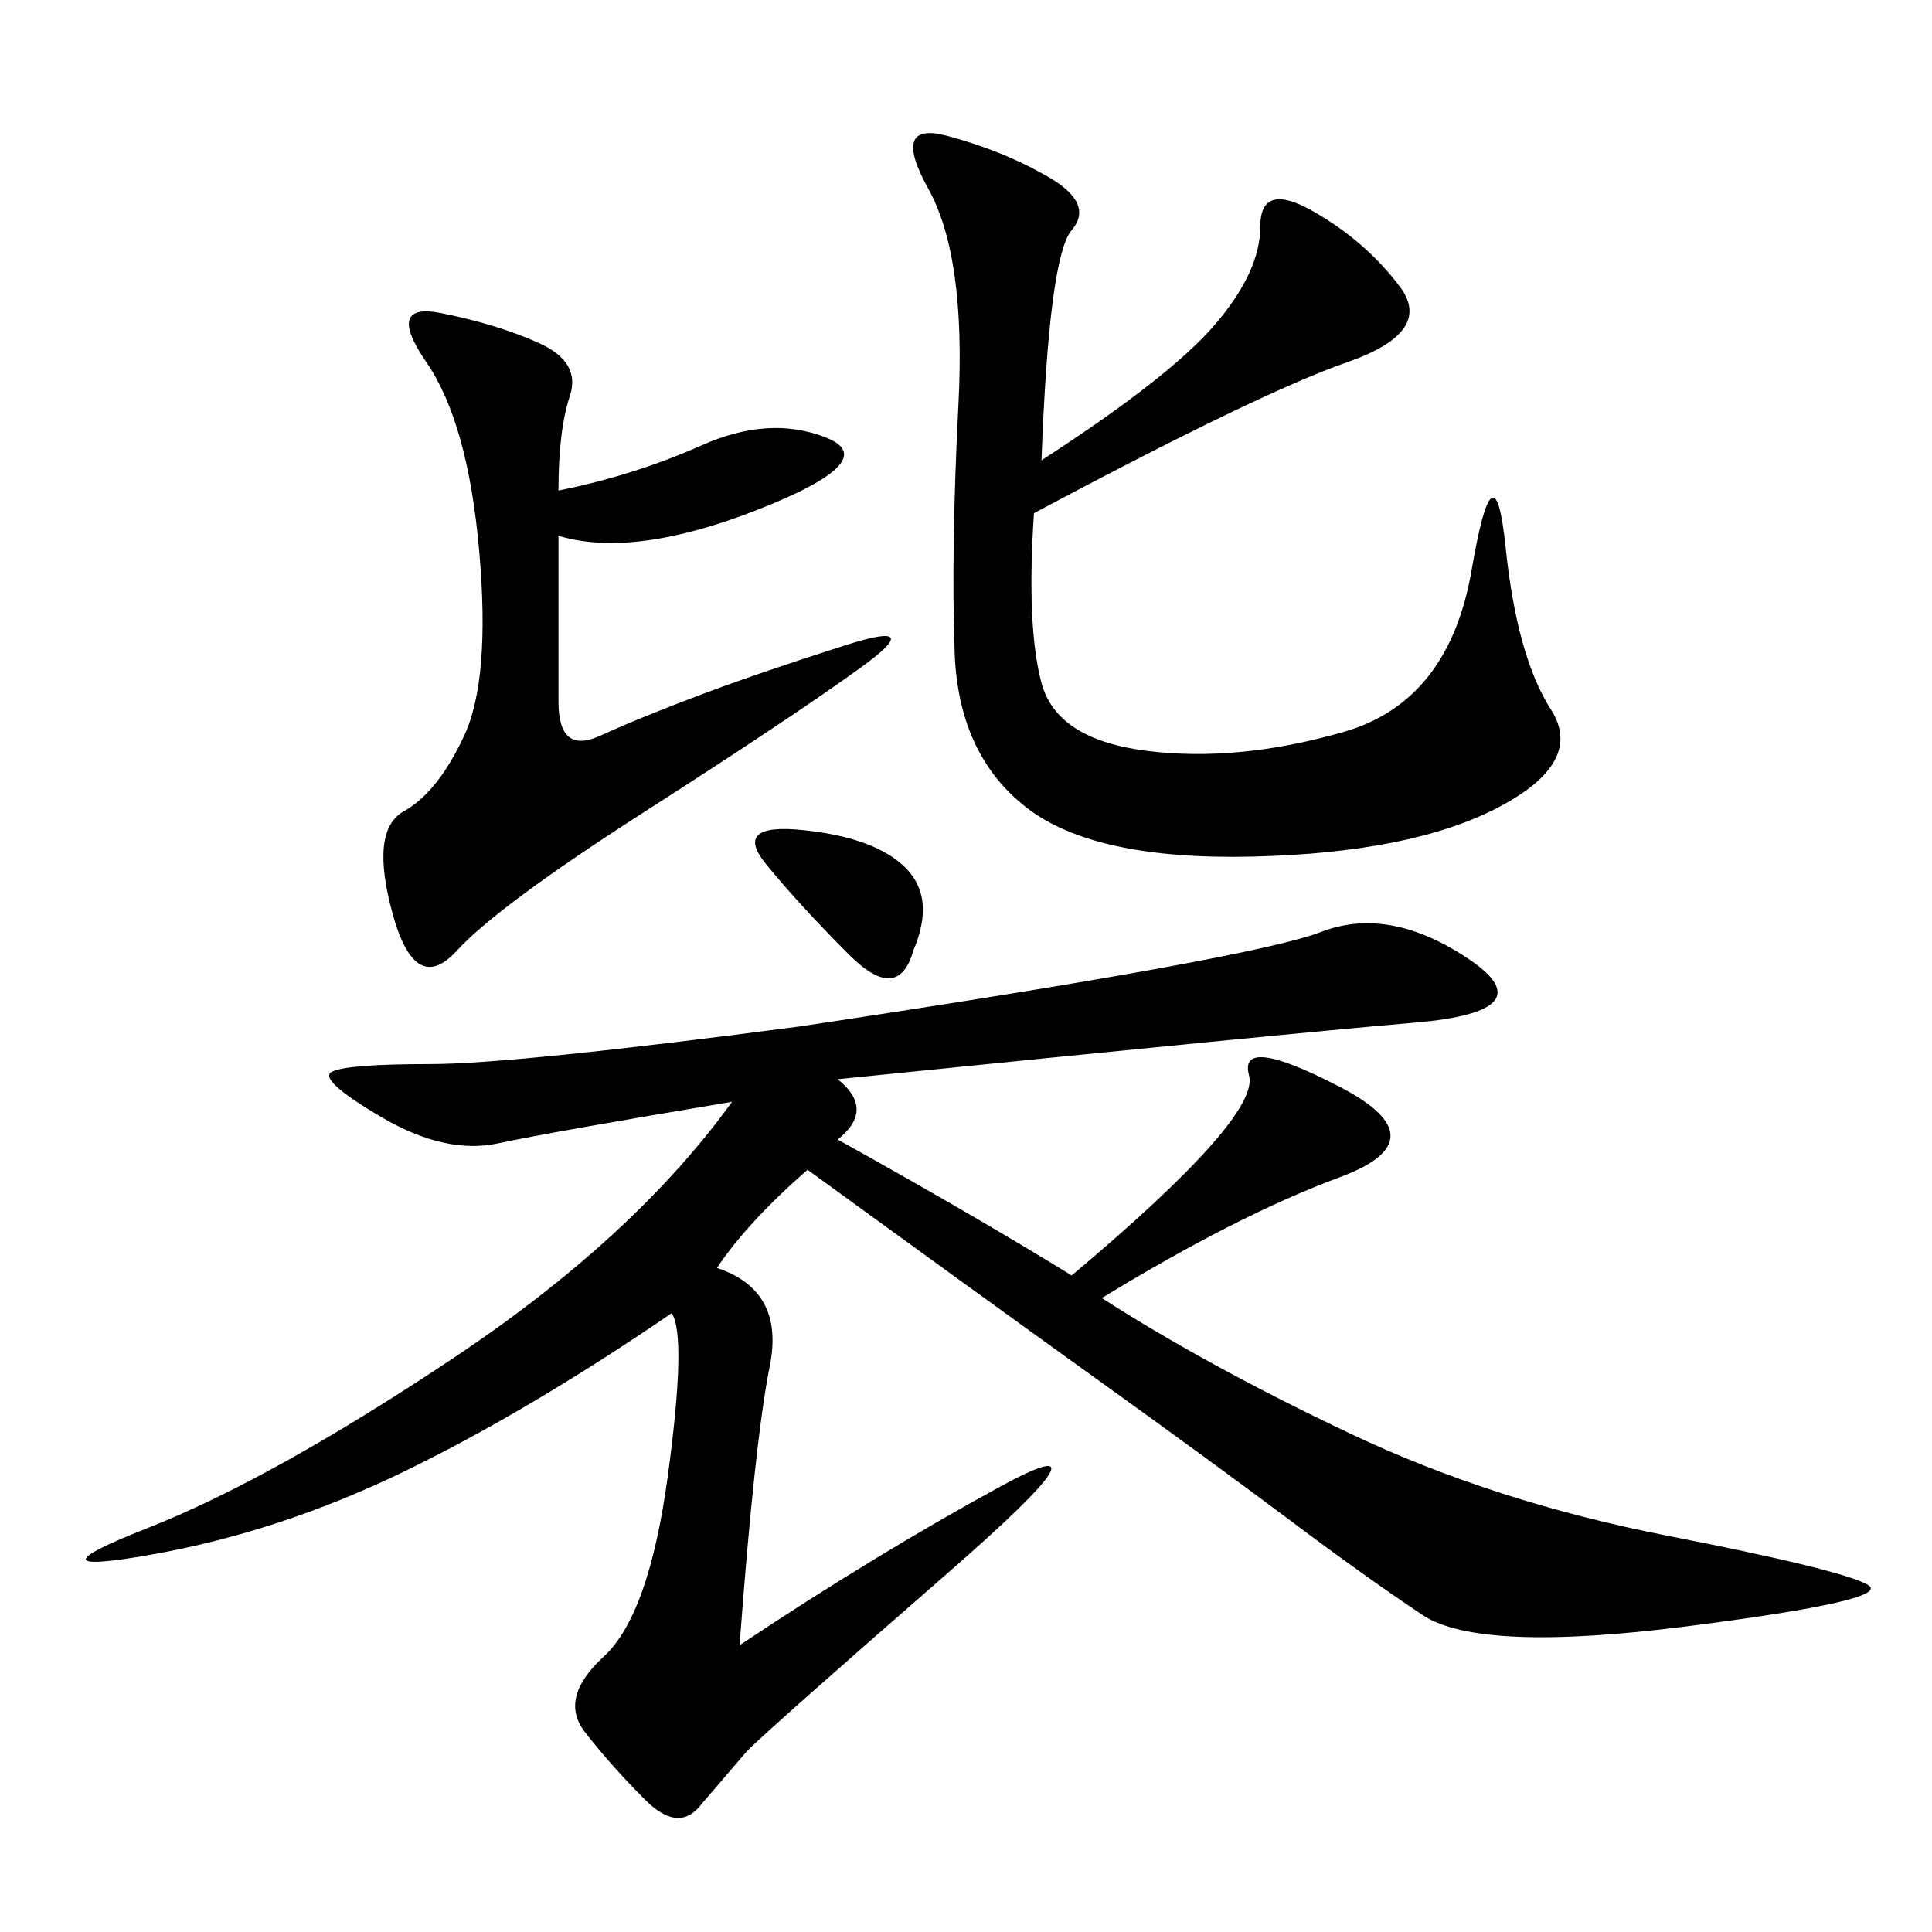 <svg xmlns="http://www.w3.org/2000/svg" xmlns:xlink="http://www.w3.org/1999/xlink" width="300" height="300"><path d="M130.08 167.58Q135.94 172.27 130.08 176.95L130.08 176.95Q151.17 188.67 166.41 198.05L166.41 198.05Q195.70 173.44 193.95 166.99Q192.19 160.55 208.01 168.75Q223.83 176.95 208.01 182.81Q192.19 188.67 171.09 201.56L171.09 201.56Q187.50 212.11 209.77 222.66Q232.03 233.20 258.98 238.48Q285.94 243.75 290.04 246.09Q294.14 248.44 261.91 252.54Q229.69 256.64 220.90 250.78Q212.11 244.92 200.39 236.13Q188.67 227.34 169.92 213.87Q151.17 200.39 125.39 181.64L125.39 181.64Q116.02 189.84 111.33 196.88L111.33 196.88Q121.88 200.39 119.53 212.11Q117.19 223.83 114.84 255.47L114.84 255.47Q135.94 241.41 155.27 230.86Q174.61 220.31 147.07 244.34Q119.53 268.36 116.02 271.88L116.02 271.88L108.98 280.08Q105.47 284.77 100.20 279.49Q94.92 274.22 90.82 268.95Q86.72 263.67 93.75 257.23Q100.78 250.78 103.71 229.10Q106.64 207.42 104.30 203.91L104.30 203.91Q82.03 219.14 62.70 228.52Q43.36 237.89 23.44 241.41Q3.52 244.92 22.85 237.30Q42.19 229.69 70.31 210.94Q98.44 192.19 113.67 171.09L113.67 171.09Q85.55 175.78 77.34 177.54Q69.14 179.30 59.18 173.44Q49.22 167.58 51.56 166.41Q53.91 165.23 66.80 165.23L66.80 165.23Q79.69 165.23 124.22 159.38L124.22 159.38Q194.53 148.83 205.08 144.73Q215.63 140.63 227.93 148.83Q240.23 157.03 219.73 158.79Q199.22 160.55 130.08 167.58L130.08 167.58ZM161.72 71.48Q181.64 58.59 188.67 50.39Q195.70 42.19 195.70 35.16L195.70 35.16Q195.70 28.13 203.91 32.81Q212.11 37.50 217.38 44.53Q222.66 51.56 209.18 56.25Q195.70 60.94 160.55 79.69L160.55 79.69Q159.38 97.27 161.72 106.05Q164.06 114.84 178.13 116.60Q192.19 118.36 208.59 113.67Q225 108.98 228.52 88.48Q232.03 67.97 233.79 84.96Q235.55 101.95 240.82 110.16Q246.09 118.36 232.62 125.39Q219.14 132.42 194.53 133.01Q169.92 133.59 159.38 125.39Q148.83 117.19 148.24 101.37Q147.66 85.55 148.83 62.70Q150 39.84 144.14 29.30Q138.28 18.75 147.07 21.09Q155.86 23.44 162.89 27.54Q169.92 31.64 166.41 35.74Q162.89 39.84 161.72 71.48L161.72 71.48ZM86.72 76.17Q98.44 73.83 108.98 69.14Q119.53 64.45 128.32 67.97Q137.11 71.48 117.77 79.10Q98.44 86.72 86.72 83.20L86.72 83.20L86.72 108.98Q86.72 117.19 93.16 114.26Q99.61 111.33 108.98 107.81Q118.36 104.30 131.25 100.20Q144.14 96.09 133.59 103.71Q123.05 111.33 100.20 125.98Q77.34 140.63 70.90 147.66Q64.45 154.69 60.94 141.80Q57.42 128.91 62.70 125.98Q67.97 123.05 72.07 114.26Q76.17 105.47 74.41 85.55Q72.66 65.63 66.21 56.25Q59.77 46.88 68.55 48.63Q77.34 50.39 83.79 53.32Q90.23 56.25 88.48 61.52Q86.72 66.80 86.72 76.17L86.72 76.17ZM141.80 147.66Q139.45 155.86 131.84 148.24Q124.22 140.63 118.95 134.18Q113.67 127.73 124.80 128.91Q135.94 130.08 140.63 134.77Q145.31 139.45 141.80 147.66L141.80 147.66Z"/></svg>